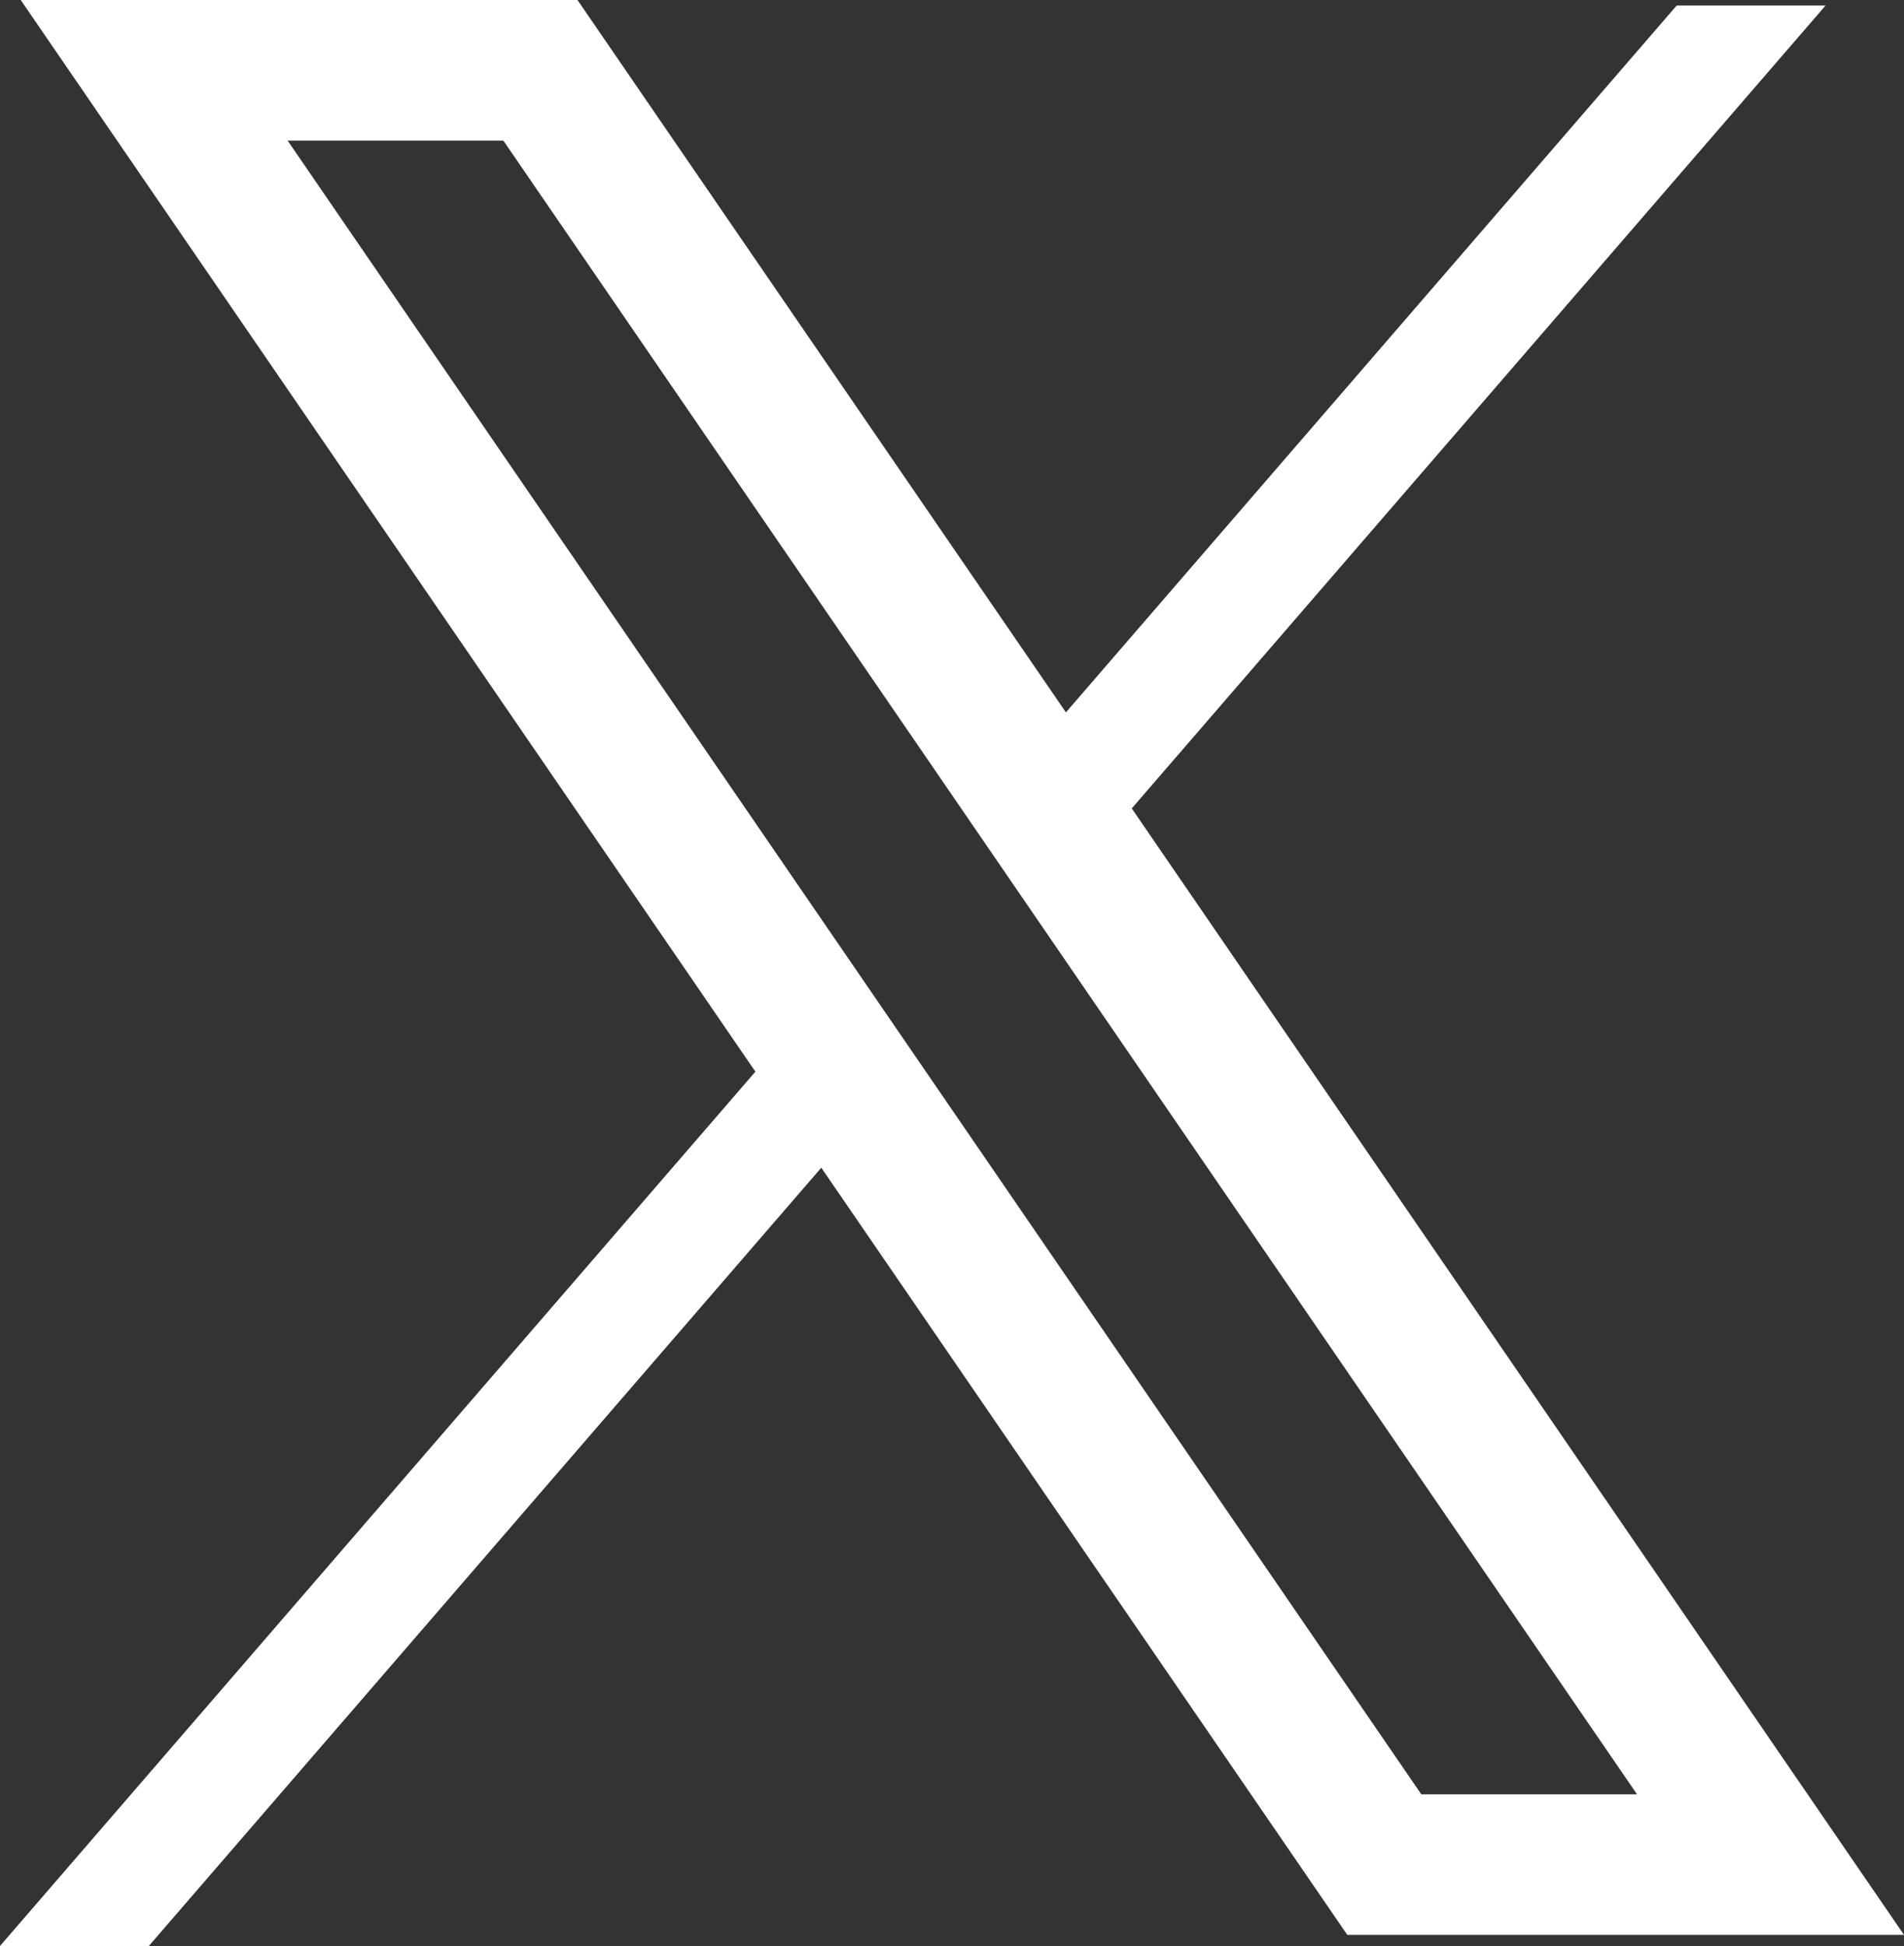 <?xml version="1.0" encoding="utf-8"?>
<!-- Generator: Adobe Illustrator 11.0, SVG Export Plug-In . SVG Version: 6.0.0 Build 78)  -->
<!DOCTYPE svg PUBLIC "-//W3C//DTD SVG 1.0//EN"    "http://www.w3.org/TR/2001/REC-SVG-20010904/DTD/svg10.dtd">
<svg 
	 xmlns:x="http://ns.adobe.com/Extensibility/1.0/" xmlns:i="http://ns.adobe.com/AdobeIllustrator/10.0/" xmlns:graph="http://ns.adobe.com/Graphs/1.0/" i:viewOrigin="281.9501953 436.6806641" i:rulerOrigin="0 0" i:pageBounds="0 841.8896484 595.2753906 0"
	 xmlns="http://www.w3.org/2000/svg" xmlns:xlink="http://www.w3.org/1999/xlink" xmlns:a="http://ns.adobe.com/AdobeSVGViewerExtensions/3.0/"
	 width="30.511" height="31.182" viewBox="0 0 30.511 31.182"
	 overflow="visible" enable-background="new 0 0 30.511 31.182" xml:space="preserve">
	<rect x="0" y="0" width="30.511" height="31.182" fill="#333333" stroke="none"/>
		<g id="Layer_1" i:knockout="Off" i:layer="yes" i:dimmedPercent="50" i:rgbTrio="#4F008000FFFF">
			<path i:knockout="Off" fill="#FFFFFF" d="M30.511,31.004l-12.375-18.05L29.254,0.089h-2.386
				l-9.787,11.326L9.254,0h-8.922l11.773,17.172L0,31.182h2.385l10.776-12.471
				l8.429,12.293H30.511z M8.066,2.253c1.111,1.621,14.503,21.154,18.167,26.499
				c-1.725,0-2.658,0-3.457,0C21.666,27.131,8.273,7.598,4.609,2.253
				C6.335,2.253,7.269,2.253,8.066,2.253z"/>
		</g>
	</svg>
